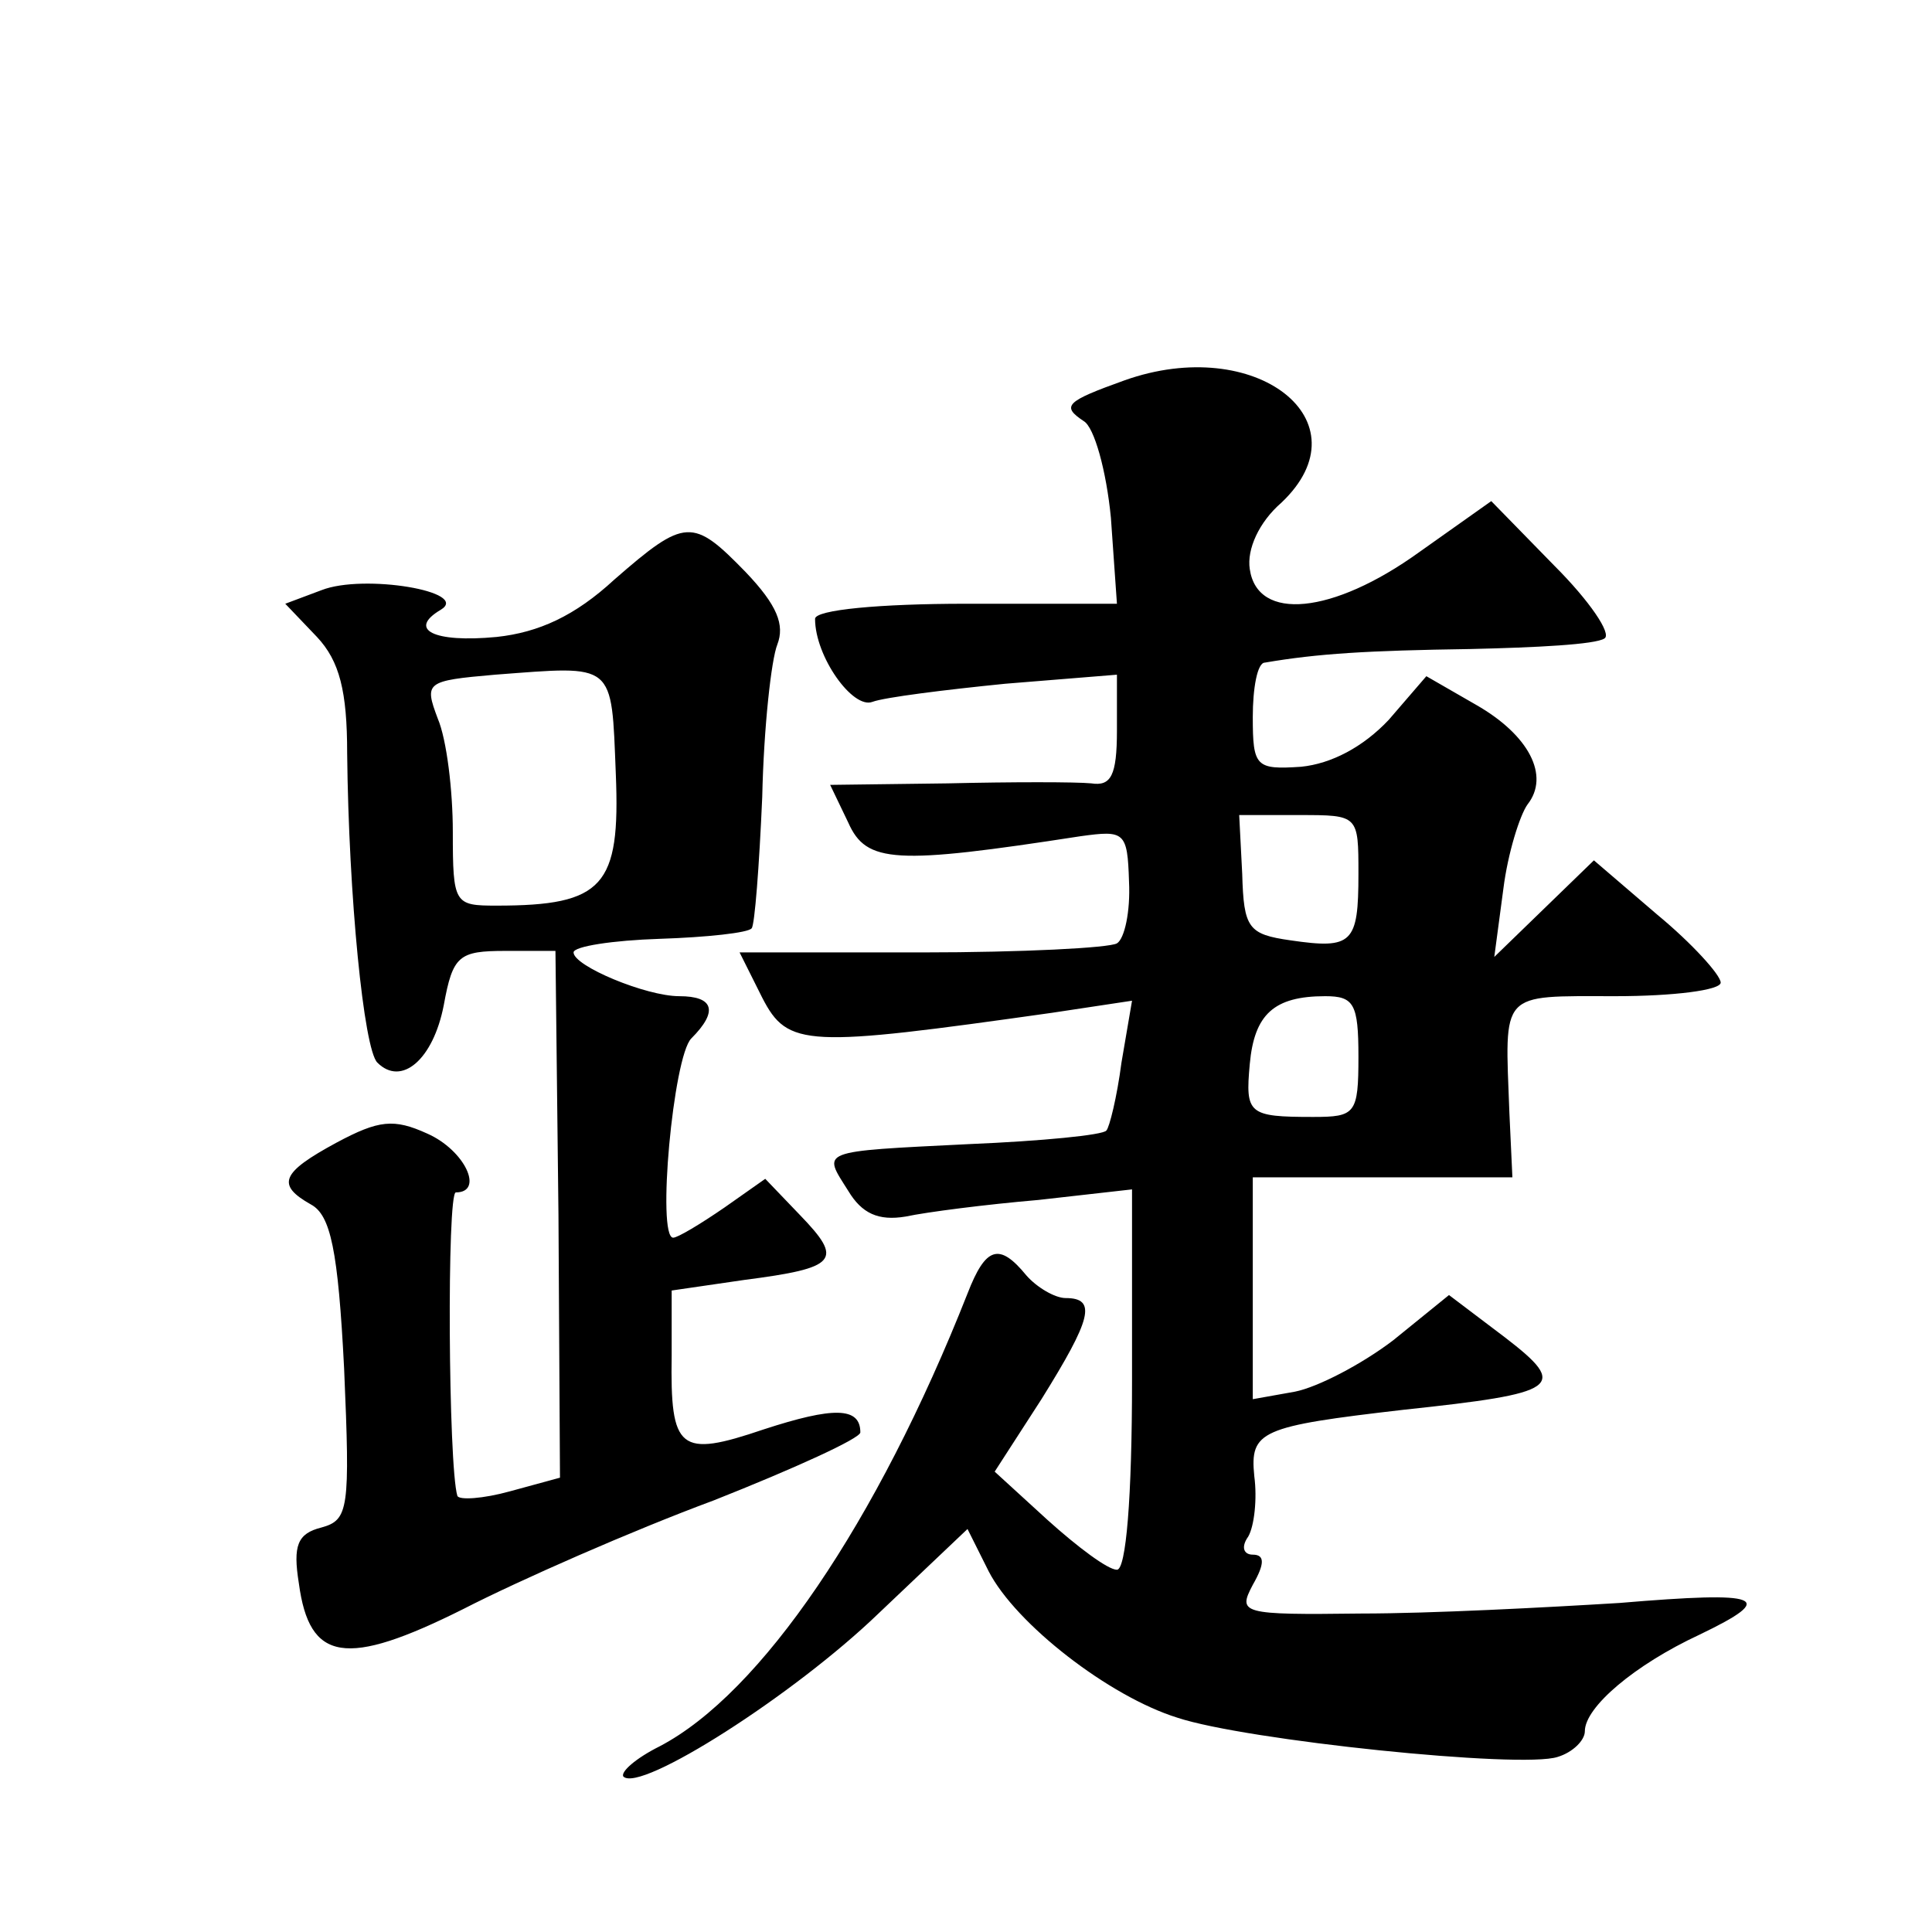 <?xml version="1.0" standalone="no"?>
<!DOCTYPE svg PUBLIC "-//W3C//DTD SVG 20010904//EN"
 "http://www.w3.org/TR/2001/REC-SVG-20010904/DTD/svg10.dtd">
<svg version="1.0" xmlns="http://www.w3.org/2000/svg"
 width="128pt" height="128pt" viewBox="0 0 128 128"
 preserveAspectRatio="xMidYMid meet">
<g transform="translate(0,128) scale(0.1,-0.1)"
fill="#0" stroke="none">
<path d="M745 1028 c-39 -14 -42 -17 -27 -27 7 -4 15 -33 18 -64 l4 -57 -100 0
c-57 0 -100 -4 -100 -10 0 -25 25 -60 38 -55 8 3 48 8 88 12 l74 6 0 -37 c0 -30
-4 -37 -17 -35 -10 1 -53 1 -95 0 l-78 -1 12 -25 c12 -27 31 -28 154 -9 29 4 31
3 32 -30 1 -20 -3 -38 -8 -41 -5 -3 -63 -6 -129 -6 l-121 0 15 -30 c17 -33 29 -33
192 -10 l53 8 -7 -41 c-3 -23 -8 -43 -10 -45 -2 -3 -43 -7 -91 -9 -101 -5 -97 -4
-80 -31 9 -15 20 -20 38 -17 14 3 53 8 88 11 l62 7 0 -126 c0 -79 -4 -126 -10 -126
-6 0 -26 15 -46 33 l-35 32 31 48 c33 53 37 67 16 67 -7 0 -19 7 -26 15 -18 22
-27 19 -39 -12 -60 -152 -137 -265 -204 -300 -16 -8 -26 -17 -24 -20 11 -11 113
54 169 108 l59 56 14 -28 c18 -35 80 -83 125 -97 45 -15 228 -34 252 -26 10 3 18
11 18 17 0 16 33 44 76 64 52 25 42 29 -53 21 -49 -3 -125 -7 -171 -7 -80 -1 -82
0 -72 19 8 14 8 20 0 20 -6 0 -8 5 -3 12 4 7 6 25 4 40 -3 30 4 33 99 44 103 11
110 15 67 48 l-37 28 -37 -30 c-21 -16 -50 -31 -65 -34 l-28 -5 0 73 0 74 86 0
86 0 -2 43 c-3 81 -7 77 70 77 39 0 70 4 70 9 0 5 -19 26 -42 45 l-42 36 -33 -32
-33 -32 6 45 c3 24 11 49 16 56 15 19 1 46 -34 66 l-33 19 -25 -29 c-17 -18 -38
-29 -58 -31 -30 -2 -32 0 -32 33 0 19 3 36 8 36 35 6 68 8 136 9 44 1 83 3 89 7
5 3 -10 25 -33 48 l-42 43 -48 -34 c-57 -41 -107 -46 -112 -11 -2 13 6 31 21 44
57 54 -17 112 -104 81z m155 -327 c0 -46 -4 -50 -45 -44 -28 4 -31 8 -32 44 l-2
39 40 0 c39 0 39 0 39 -39z m0 -121 c0 -38 -2 -40 -30 -40 -43 0 -45 2 -42 35 3
33 16 45 50 45 19 0 22 -5 22 -40z M407 896 c-26 -24 -50 -35 -78 -38 -42 -4 -59
5 -37 18 20 12 -51 24 -79 13 l-24 -9 21 -22 c15 -16 20 -36 20 -77 1 -95 11 -196
20 -205 16 -16 37 2 44 38 6 33 10 36 41 36 l33 0 2 -175 1 -174 -33 -9 c-18 -5
-34 -6 -35 -3 -6 20 -7 201 -1 201 19 0 6 28 -19 39 -22 10 -32 9 -60 -6 -37 -20
-40 -28 -17 -41 13 -7 18 -30 22 -109 4 -93 3 -100 -15 -105 -16 -4 -19 -12 -15
-37 7 -52 31 -56 109 -17 37 19 112 52 166 72 53 21 97 41 97 45 0 17 -18 17 -64
2 -56 -19 -62 -14 -61 49 l0 43 48 7 c62 8 66 13 37 43 l-23 24 -27 -19 c-16 -11
-31 -20 -34 -20 -11 0 0 120 12 132 18 18 15 28 -8 28 -22 0 -70 20 -70 29 0 4
26 8 57 9 31 1 59 4 61 7 2 2 5 41 7 87 1 46 6 91 10 101 5 13 0 26 -21 48 -35
36 -40 36 -87 -5z m1 -129 c3 -74 -8 -87 -79 -87 -28 0 -29 1 -29 49 0 27 -4 61
-10 75 -9 24 -8 25 38 29 80 6 77 9 80 -66z"/>
</g>
</svg>
